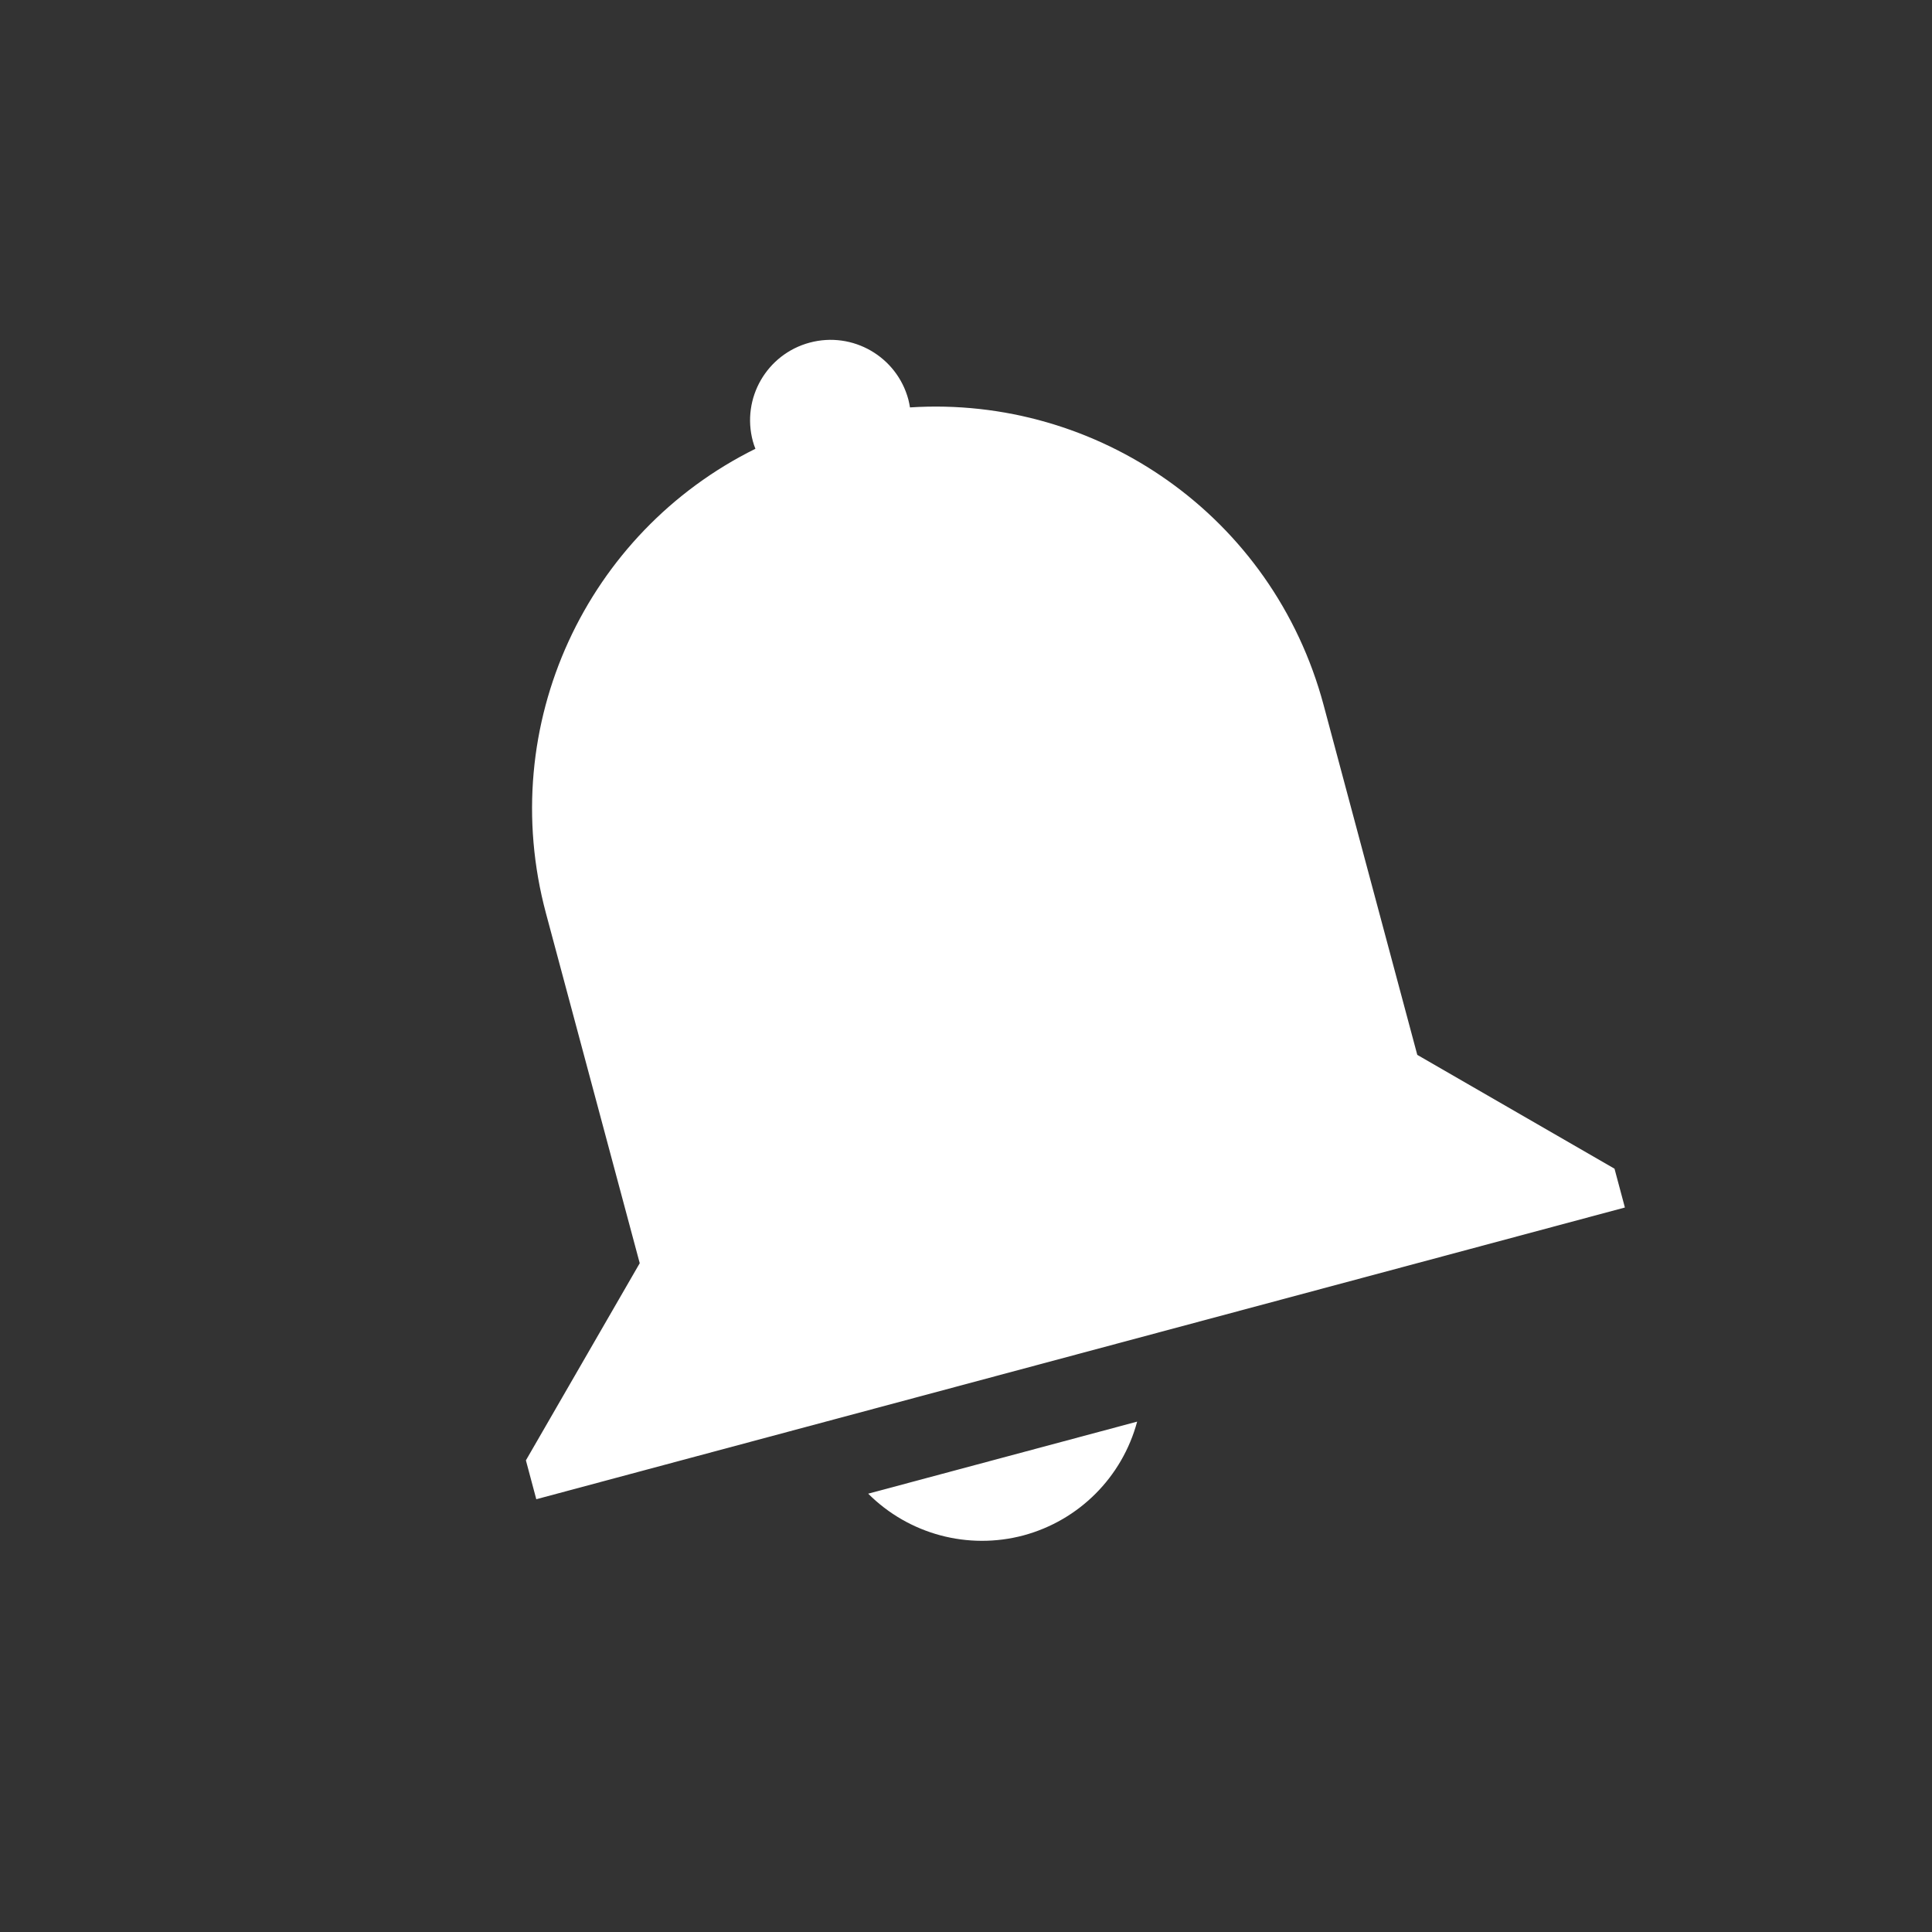 <svg xmlns="http://www.w3.org/2000/svg" width="24" height="24" version="1.1">
 <rect width="100%" height="100%" fill="#333333" stroke="none"/>
 <defs>
  <style id="current-color-scheme" type="text/css">
   .ColorScheme-Text { color:#ffffff; } .ColorScheme-Highlight { color:#4285f4; } .ColorScheme-NeutralText { color:#ff9800; } .ColorScheme-PositiveText { color:#4caf50; } .ColorScheme-NegativeText { color:#f44336; }
  </style>
 </defs>
 <path style="fill:currentColor" class="ColorScheme-Text" d="M 10.059,4.256 C 9.525,4.399 9.209,4.947 9.352,5.48 c 0.009,0.032 0.019,0.064 0.032,0.095 C 7.29,6.611 6.154,8.999 6.782,11.345 l 1.165,4.347 -1.414,2.449 0.129,0.483 1.932,-0.518 9.659,-2.588 1.932,-0.518 L 20.056,14.518 17.606,13.104 16.959,10.689 16.442,8.757 C 15.813,6.411 13.635,4.911 11.304,5.061 c -0.005,-0.033 -0.012,-0.065 -0.02,-0.098 -0.143,-0.533 -0.691,-0.85 -1.225,-0.707 z m 0.726,14.299 c 0.505,0.505 1.241,0.702 1.93,0.518 0.689,-0.186 1.226,-0.724 1.411,-1.413 z"/>
</svg>
